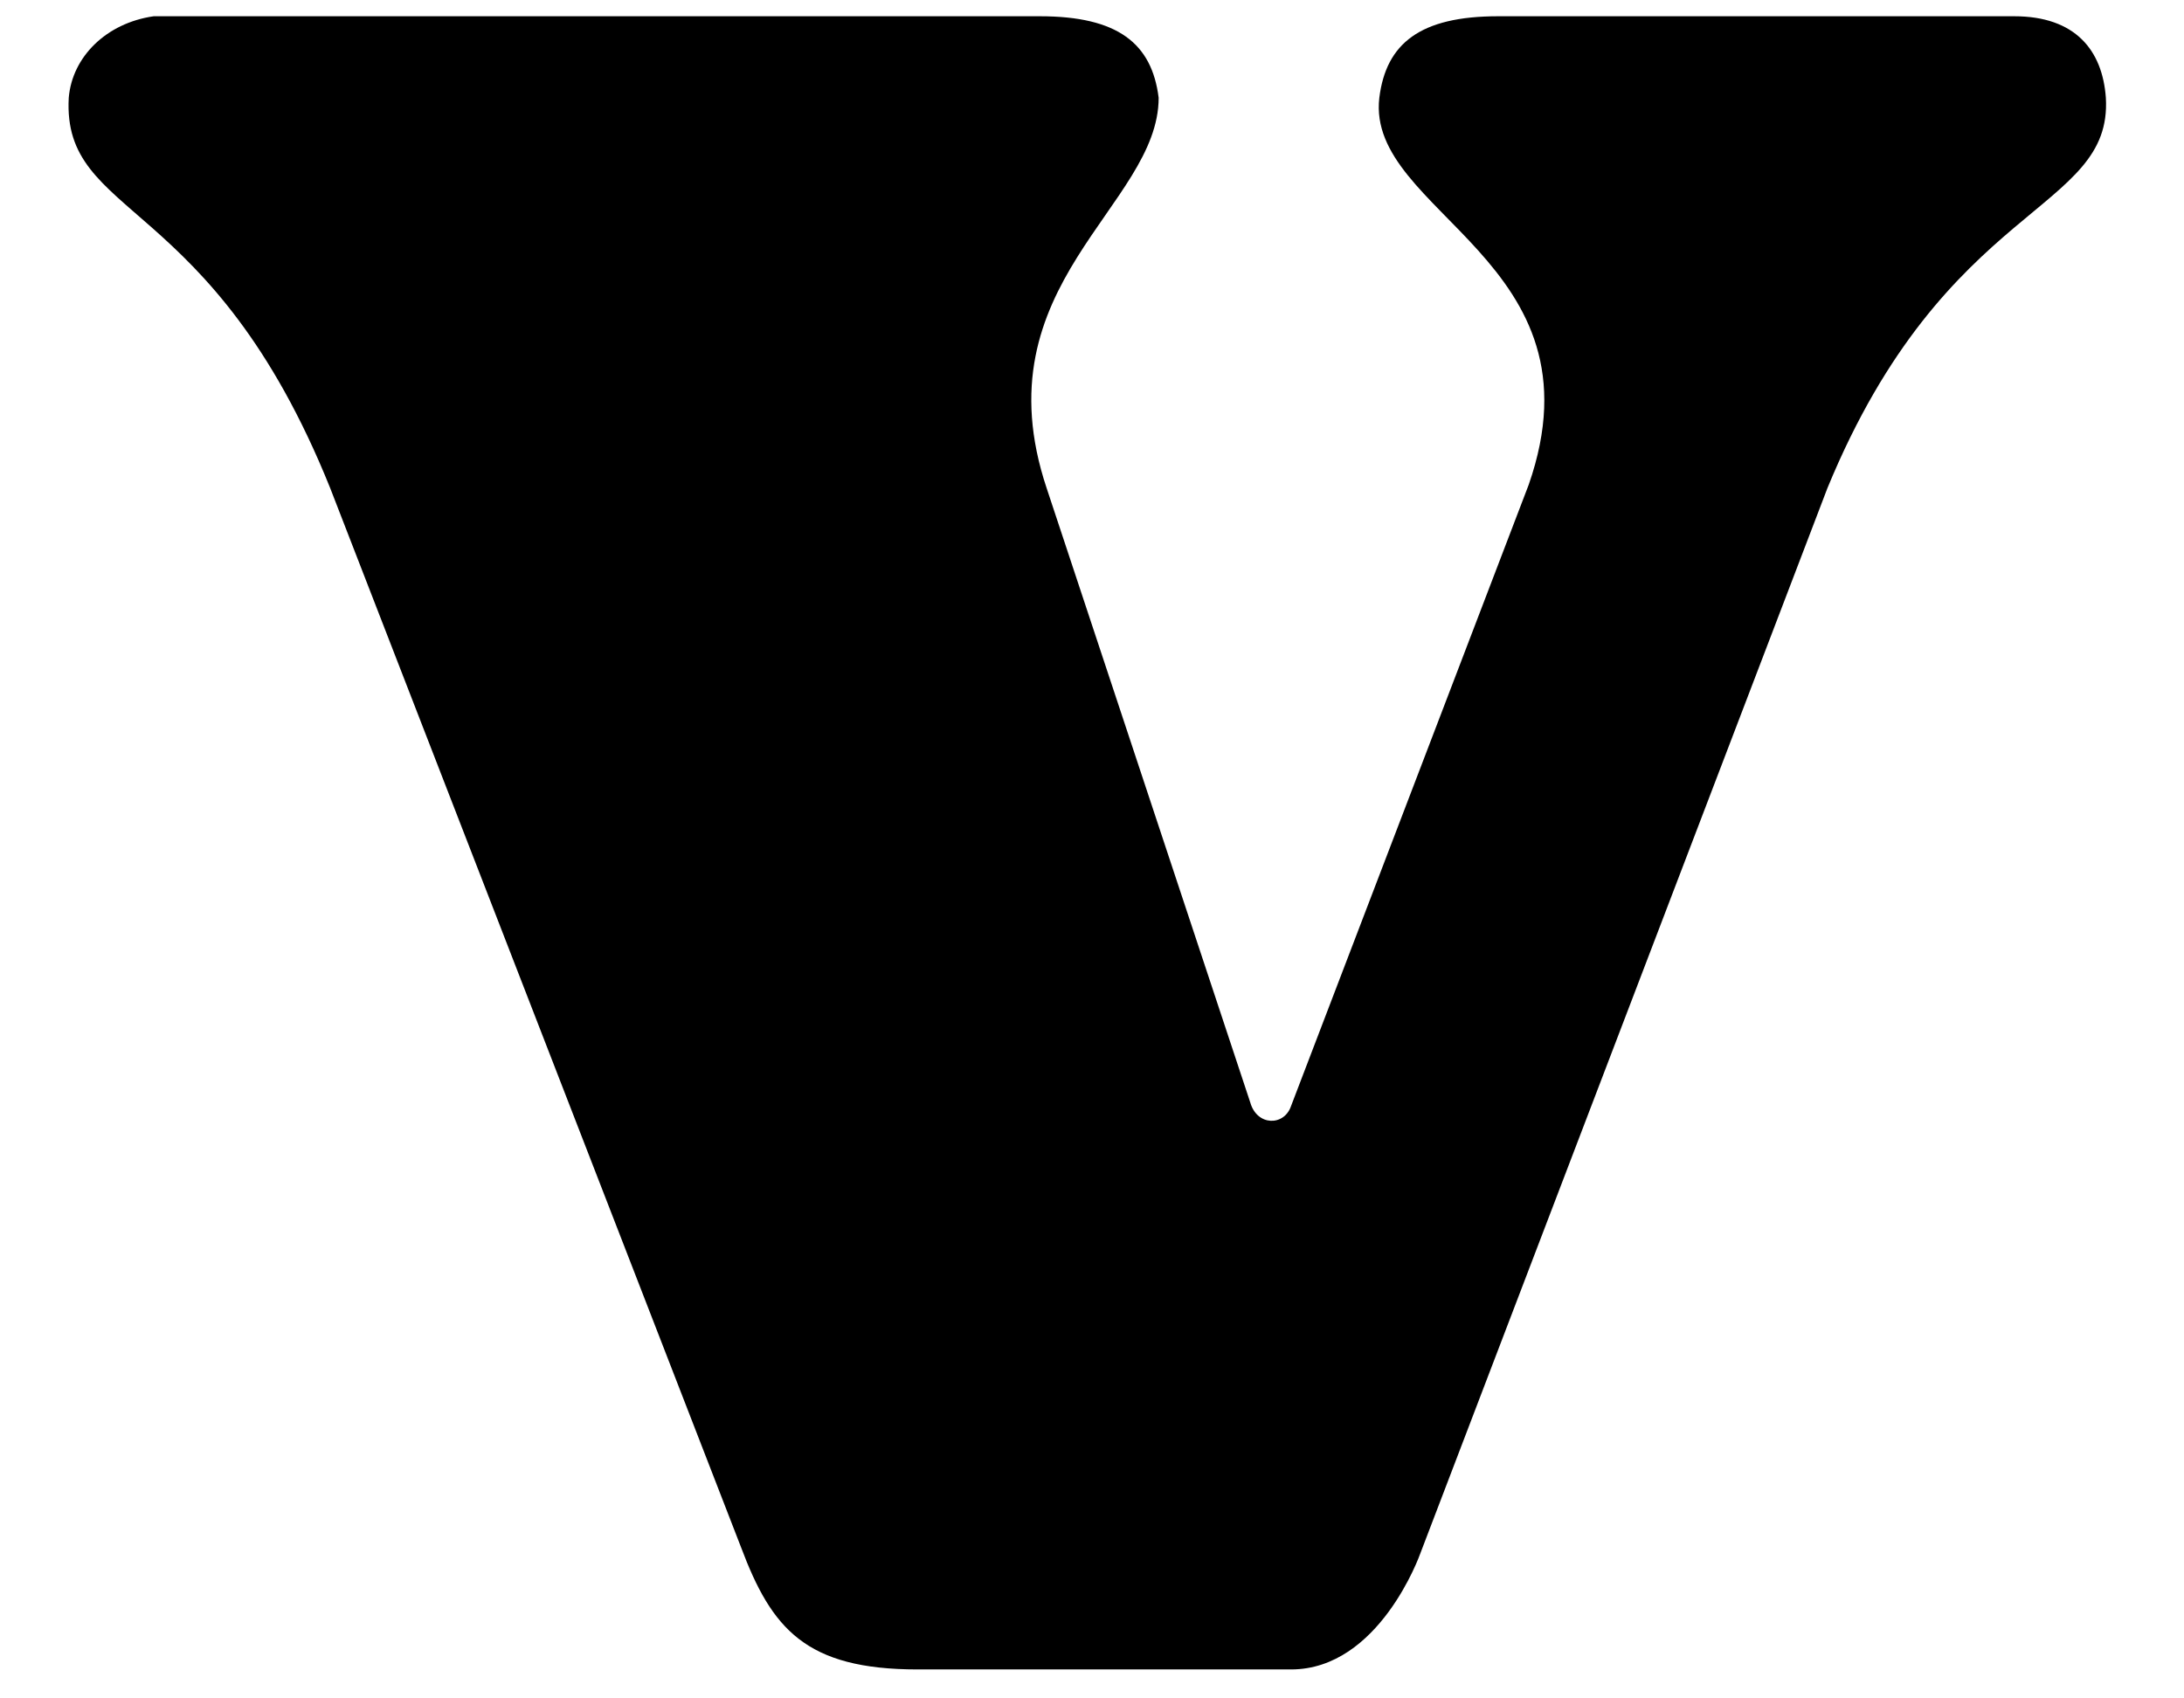 <svg width="27" height="21" viewBox="0 0 27 21" fill="none" xmlns="http://www.w3.org/2000/svg">
<path d="M26.034 1.209C26.118 2.636 24.061 2.468 22.592 6.035L17.556 19.215C17.556 19.215 17.052 20.642 15.961 20.642C15.583 20.642 11.344 20.642 11.344 20.642C9.959 20.642 9.539 20.138 9.161 19.131L4.082 6.035C2.613 2.384 0.766 2.72 0.85 1.209C0.892 0.705 1.312 0.285 1.9 0.201H12.855C13.82 0.201 14.24 0.537 14.324 1.209C14.324 2.552 12.099 3.517 12.939 6.035L15.457 13.633C15.541 13.926 15.877 13.926 15.961 13.675L18.899 5.993C19.864 3.223 16.884 2.636 17.052 1.209C17.136 0.537 17.556 0.201 18.521 0.201H24.901C25.656 0.201 25.992 0.621 26.034 1.209Z" fill="black"/>
</svg>
